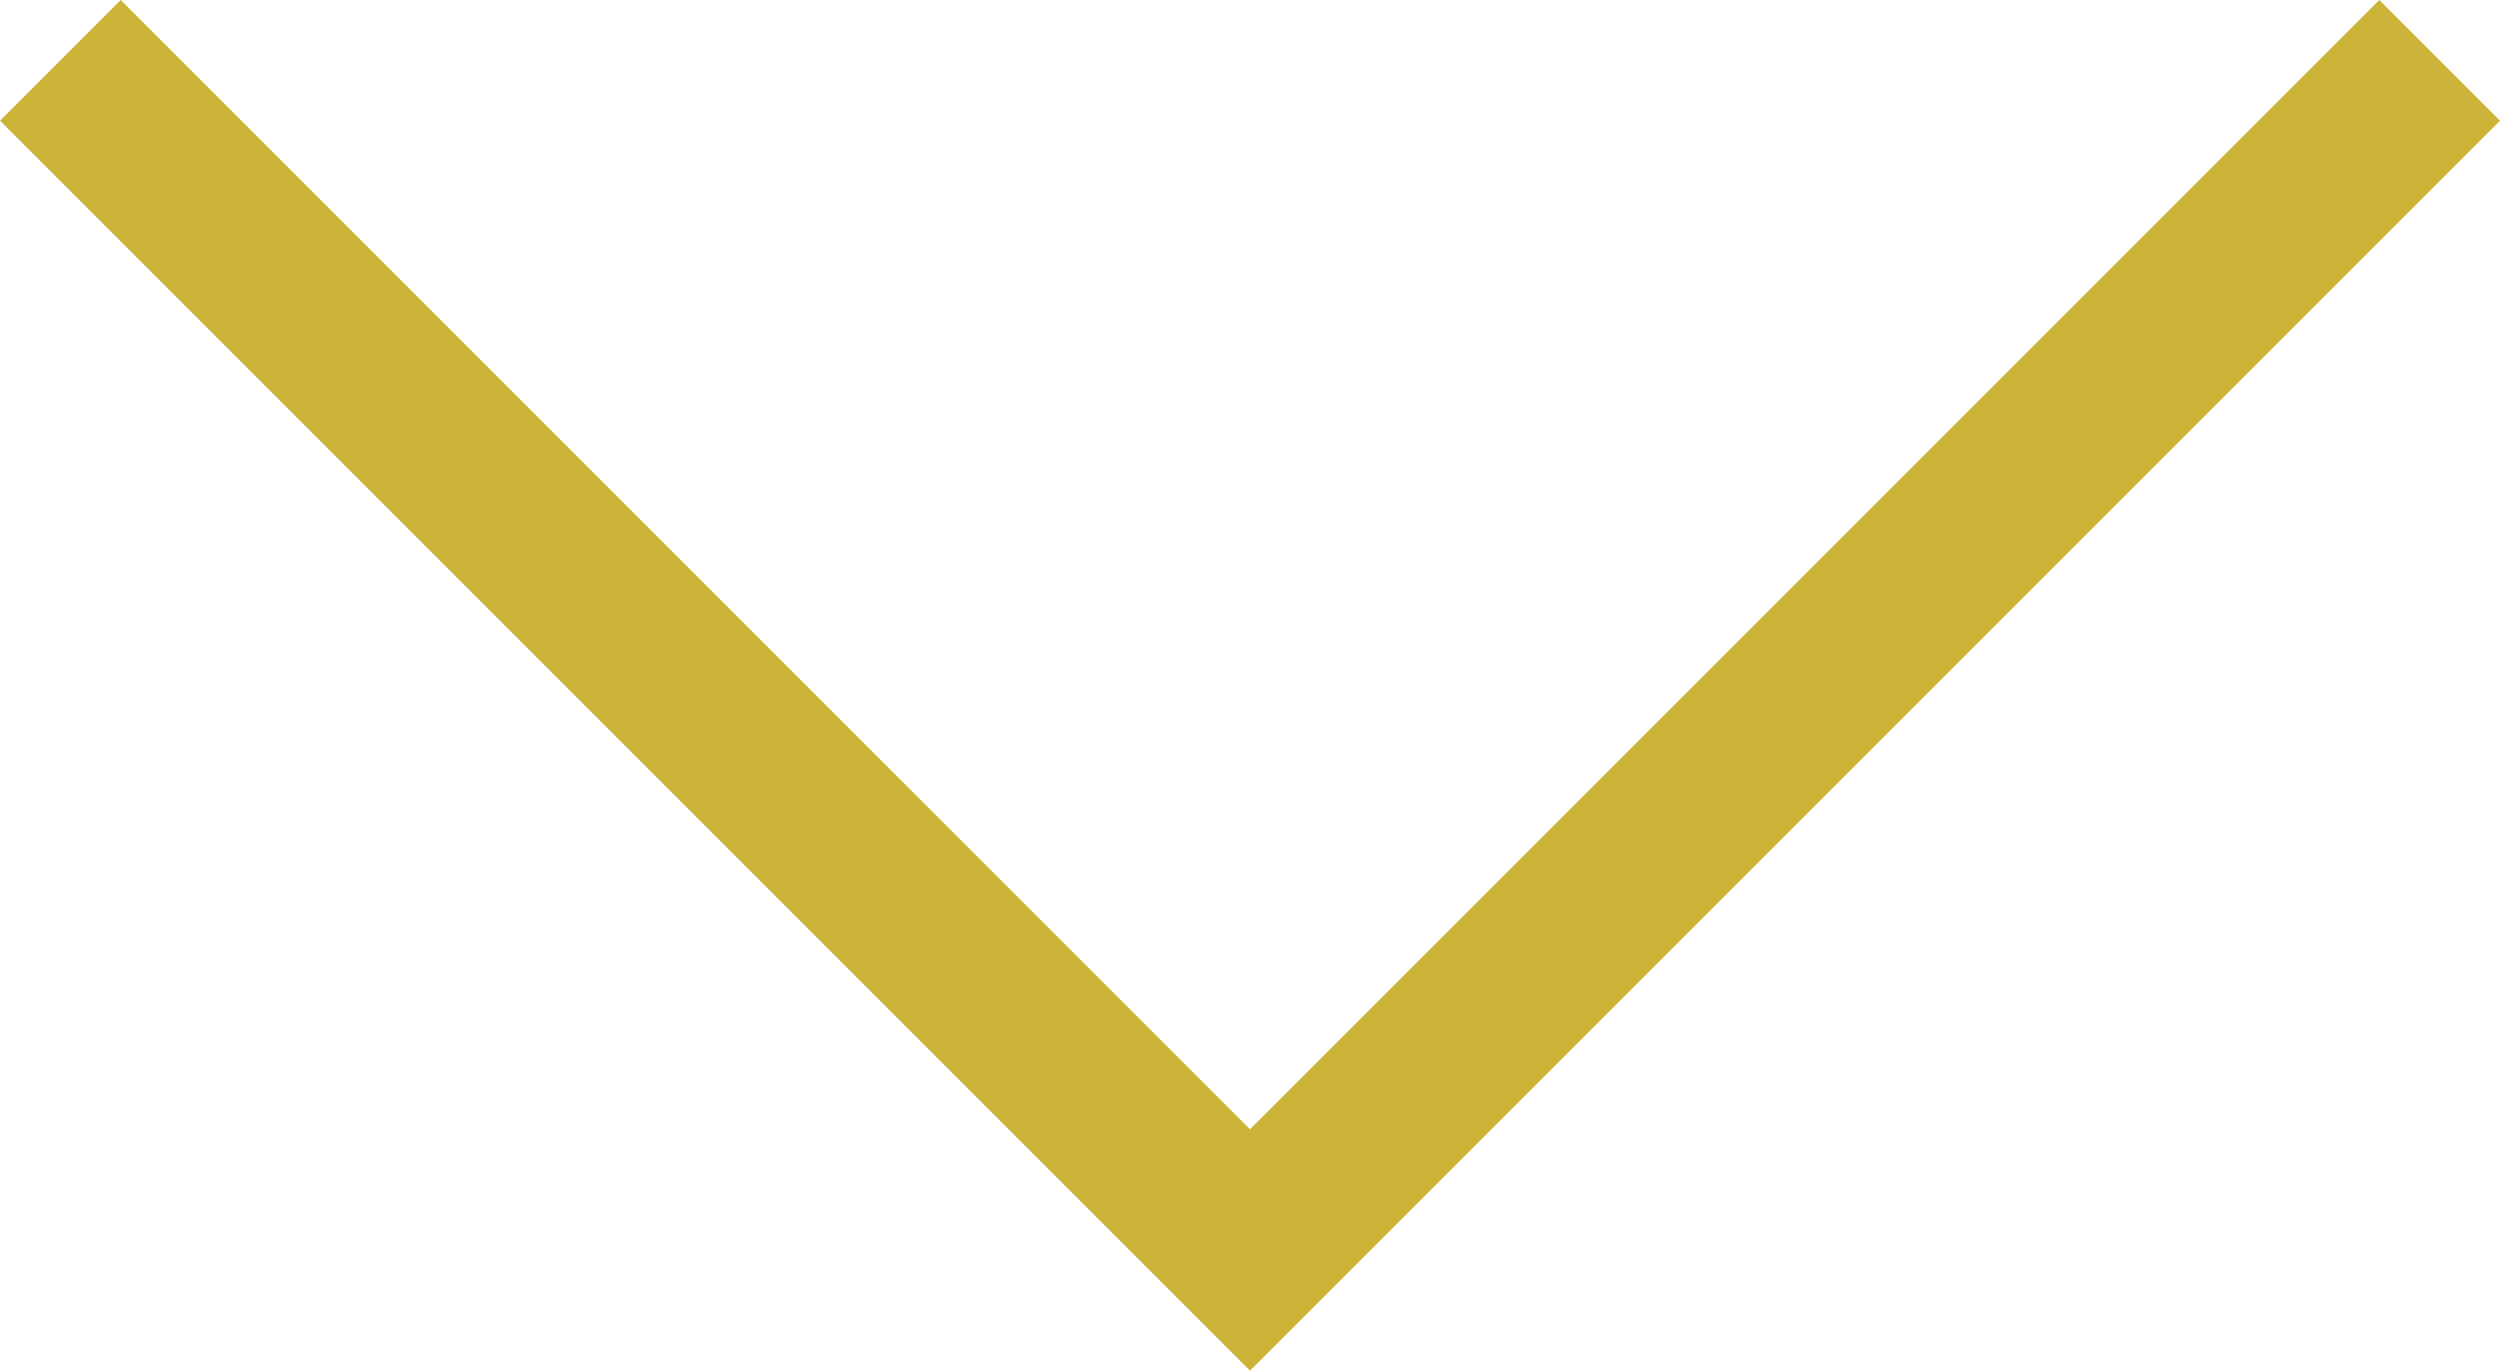 <svg height="16.061" viewBox="0 0 29.294 16.061" width="29.294" xmlns="http://www.w3.org/2000/svg"><path d="m1619.246-3402.917-14.647-14.647 1.414-1.414 13.233 13.232 13.233-13.232 1.414 1.414z" fill="#cbb438" transform="translate(-1604.599 3418.978)"/></svg>